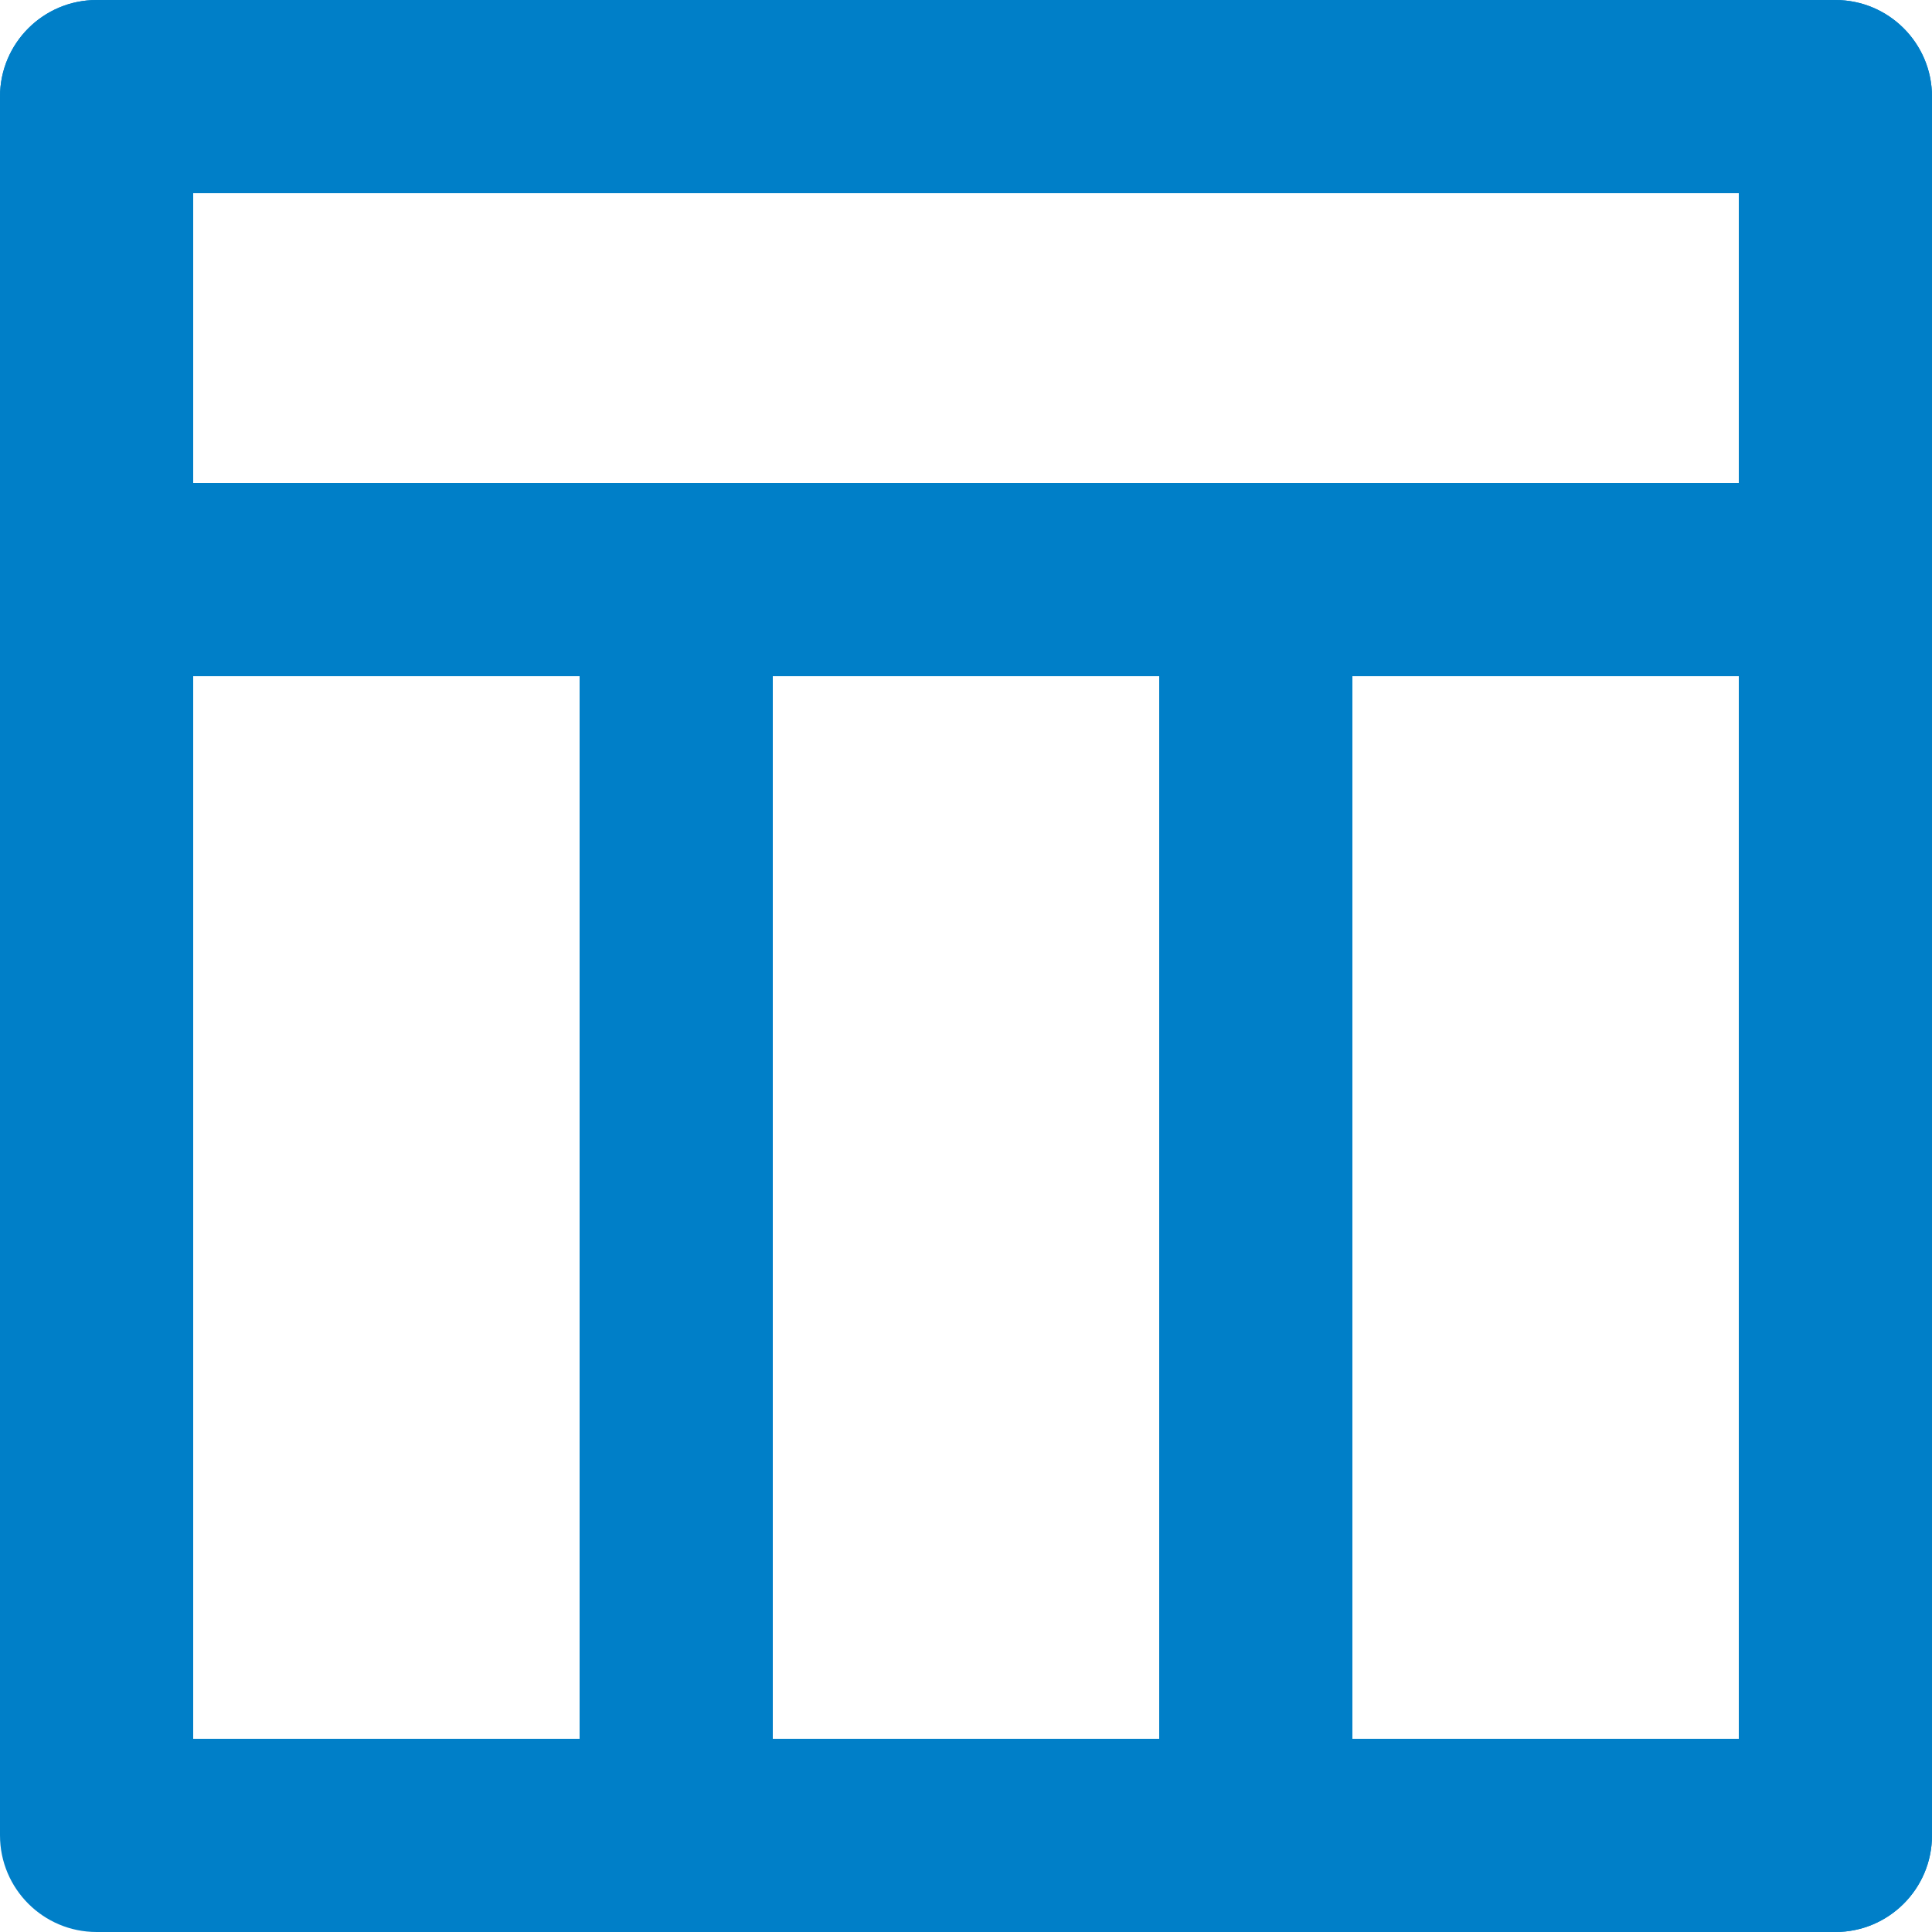 <?xml version="1.0" encoding="UTF-8" standalone="no"?><svg xmlns="http://www.w3.org/2000/svg" xmlns:xlink="http://www.w3.org/1999/xlink" fill="none" height="20" preserveAspectRatio="xMidYMid meet" style="fill: none" version="1" viewBox="2.0 2.0 20.0 20.0" width="20" zoomAndPan="magnify"><g id="change1_1"><path clip-rule="evenodd" d="M2 3C2 2.448 2.448 2 3 2H21C21.552 2 22 2.448 22 3V21C22 21.552 21.552 22 21 22H3C2.448 22 2 21.552 2 21V3ZM4 4V20H20V4H4Z" fill="#007fc8" fill-rule="evenodd"/></g><g id="change1_2"><path clip-rule="evenodd" d="M14 8C14 7.448 14.448 7 15 7H21C21.552 7 22 7.448 22 8V21C22 21.552 21.552 22 21 22H15C14.448 22 14 21.552 14 21V8ZM16 9V20H20V9H16Z" fill="#007fc8" fill-rule="evenodd"/></g><g id="change1_3"><path clip-rule="evenodd" d="M8 8C8 7.448 8.448 7 9 7H15C15.552 7 16 7.448 16 8V21C16 21.552 15.552 22 15 22H9C8.448 22 8 21.552 8 21V8ZM10 9V20H14V9H10Z" fill="#007fc8" fill-rule="evenodd"/></g><g id="change1_4"><path clip-rule="evenodd" d="M2 3C2 2.448 2.448 2 3 2H21C21.552 2 22 2.448 22 3V8C22 8.552 21.552 9 21 9H3C2.448 9 2 8.552 2 8V3ZM4 4V7H20V4H4Z" fill="#007fc8" fill-rule="evenodd"/></g></svg>